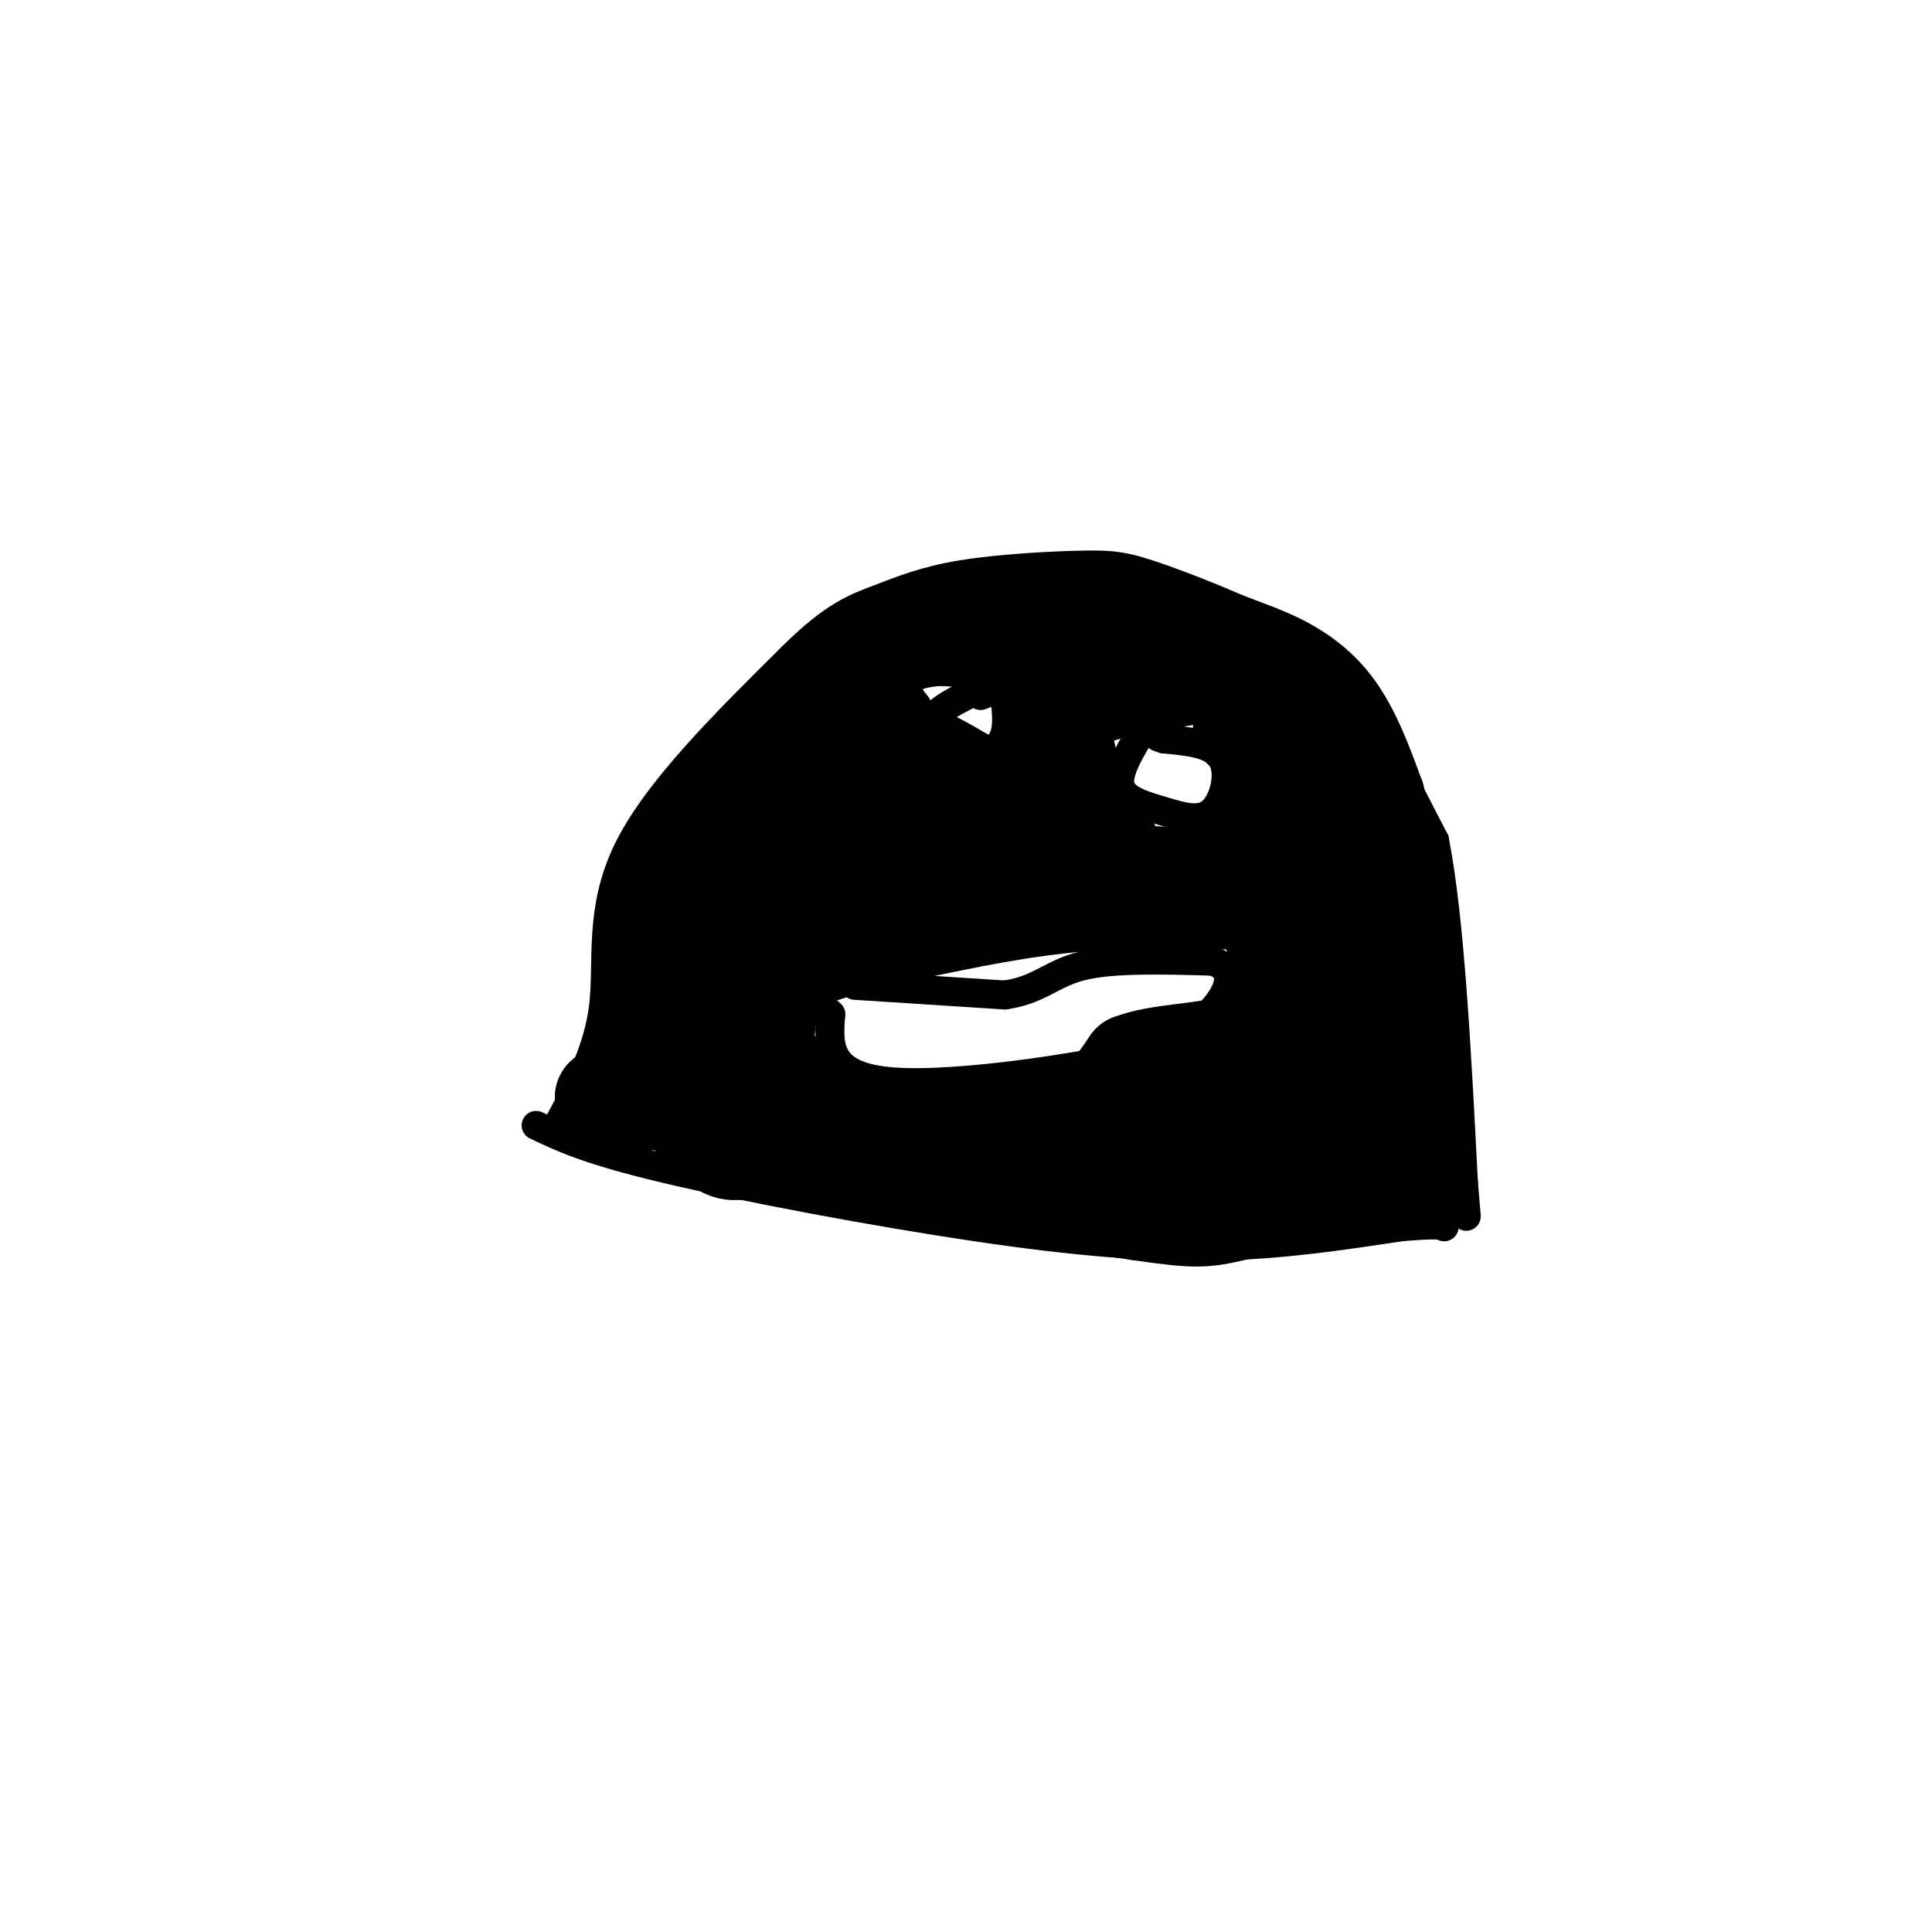 <svg viewBox='0 0 400 400' version='1.1' xmlns='http://www.w3.org/2000/svg' xmlns:xlink='http://www.w3.org/1999/xlink'><g fill='none' stroke='rgb(0,0,0)' stroke-width='6' stroke-linecap='round' stroke-linejoin='round'><path d='M116,232c4.000,-7.467 8.000,-14.933 9,-24c1.000,-9.067 -1.000,-19.733 5,-32c6.000,-12.267 20.000,-26.133 34,-40'/><path d='M164,136c8.668,-8.636 13.337,-10.227 18,-12c4.663,-1.773 9.318,-3.727 17,-5c7.682,-1.273 18.390,-1.863 25,-2c6.610,-0.137 9.122,0.180 17,3c7.878,2.820 21.121,8.144 29,13c7.879,4.856 10.394,9.245 14,16c3.606,6.755 8.303,15.878 13,25'/><path d='M297,174c3.167,16.000 4.583,43.500 6,71'/><path d='M303,245c1.000,11.833 0.500,5.917 0,0'/><path d='M111,233c5.435,2.589 10.869,5.179 27,9c16.131,3.821 42.958,8.875 64,12c21.042,3.125 36.298,4.321 50,4c13.702,-0.321 25.851,-2.161 38,-4'/><path d='M290,254c7.833,-0.667 8.417,-0.333 9,0'/><path d='M200,144c-2.877,1.502 -5.754,3.005 -7,5c-1.246,1.995 -0.860,4.483 0,6c0.860,1.517 2.193,2.062 5,2c2.807,-0.062 7.088,-0.732 9,-3c1.912,-2.268 1.456,-6.134 1,-10'/><path d='M208,144c-0.667,-1.667 -2.833,-0.833 -5,0'/><path d='M236,152c-2.442,4.164 -4.884,8.329 -4,11c0.884,2.671 5.093,3.850 9,5c3.907,1.150 7.514,2.271 10,0c2.486,-2.271 3.853,-7.935 2,-11c-1.853,-3.065 -6.927,-3.533 -12,-4'/><path d='M241,153c-2.000,-0.667 -1.000,-0.333 0,0'/><path d='M177,204c0.000,0.000 31.000,2.000 31,2'/><path d='M208,206c7.178,-0.978 9.622,-4.422 16,-6c6.378,-1.578 16.689,-1.289 27,-1'/><path d='M251,199c4.911,1.444 3.689,5.556 1,9c-2.689,3.444 -6.844,6.222 -11,9'/><path d='M241,217c-13.578,3.578 -42.022,8.022 -56,7c-13.978,-1.022 -13.489,-7.511 -13,-14'/><path d='M172,210c-3.222,-3.156 -4.778,-4.044 -4,-5c0.778,-0.956 3.889,-1.978 7,-3'/><path d='M175,202c1.167,-0.667 0.583,-0.833 0,-1'/></g>
<g fill='none' stroke='rgb(0,0,0)' stroke-width='20' stroke-linecap='round' stroke-linejoin='round'><path d='M276,217c-6.833,6.500 -13.667,13.000 -19,16c-5.333,3.000 -9.167,2.500 -13,2'/><path d='M244,235c-7.800,0.889 -20.800,2.111 -29,2c-8.200,-0.111 -11.600,-1.556 -15,-3'/><path d='M200,234c-9.333,-1.000 -25.167,-2.000 -41,-3'/><path d='M159,231c-10.167,-1.500 -15.083,-3.750 -20,-6'/><path d='M139,225c-5.333,-0.489 -8.667,1.289 -9,0c-0.333,-1.289 2.333,-5.644 5,-10'/><path d='M135,215c2.333,-8.500 5.667,-24.750 9,-41'/><path d='M144,174c4.667,-10.833 11.833,-17.417 19,-24'/><path d='M163,150c5.133,-6.267 8.467,-9.933 14,-13c5.533,-3.067 13.267,-5.533 21,-8'/><path d='M198,129c10.000,-1.333 24.500,-0.667 39,0'/><path d='M237,129c10.333,1.000 16.667,3.500 23,6'/><path d='M260,135c6.733,2.533 12.067,5.867 16,11c3.933,5.133 6.467,12.067 9,19'/><path d='M285,165c3.000,11.833 6.000,31.917 9,52'/><path d='M294,217c1.000,12.333 -1.000,17.167 -3,22'/><path d='M291,239c-4.111,4.178 -12.889,3.622 -29,3c-16.111,-0.622 -39.556,-1.311 -63,-2'/><path d='M199,240c-14.067,-2.178 -17.733,-6.622 -28,-9c-10.267,-2.378 -27.133,-2.689 -44,-3'/><path d='M127,228c-5.911,-1.133 1.311,-2.467 11,-1c9.689,1.467 21.844,5.733 34,10'/><path d='M172,237c4.578,2.267 -0.978,2.933 8,5c8.978,2.067 32.489,5.533 56,9'/><path d='M236,251c11.833,1.726 13.417,1.542 20,0c6.583,-1.542 18.167,-4.440 23,-9c4.833,-4.560 2.917,-10.780 1,-17'/><path d='M280,225c0.244,-8.289 0.356,-20.511 -2,-28c-2.356,-7.489 -7.178,-10.244 -12,-13'/><path d='M266,184c-3.067,-2.822 -4.733,-3.378 -11,-3c-6.267,0.378 -17.133,1.689 -28,3'/><path d='M227,184c-11.667,1.500 -26.833,3.750 -42,6'/><path d='M185,190c-9.733,0.089 -13.067,-2.689 -16,-3c-2.933,-0.311 -5.467,1.844 -8,4'/><path d='M161,191c-2.631,1.107 -5.208,1.875 -7,4c-1.792,2.125 -2.798,5.607 -2,9c0.798,3.393 3.399,6.696 6,10'/><path d='M158,214c1.000,-1.500 0.500,-10.250 0,-19'/><path d='M158,195c6.889,-4.867 24.111,-7.533 33,-10c8.889,-2.467 9.444,-4.733 10,-7'/><path d='M201,178c3.833,-3.167 8.417,-7.583 13,-12'/><path d='M214,166c2.778,-4.889 3.222,-11.111 5,-15c1.778,-3.889 4.889,-5.444 8,-7'/><path d='M227,144c5.833,-2.000 16.417,-3.500 27,-5'/><path d='M254,139c6.644,0.022 9.756,2.578 12,6c2.244,3.422 3.622,7.711 5,12'/><path d='M271,157c1.000,4.400 1.000,9.400 0,12c-1.000,2.600 -3.000,2.800 -5,3'/><path d='M266,172c-0.833,-2.667 -0.417,-10.833 0,-19'/><path d='M266,153c-1.500,-3.500 -5.250,-2.750 -9,-2'/><path d='M257,151c-0.156,-0.444 3.956,-0.556 5,3c1.044,3.556 -0.978,10.778 -3,18'/><path d='M259,172c-2.556,4.933 -7.444,8.267 -14,9c-6.556,0.733 -14.778,-1.133 -23,-3'/><path d='M222,178c-4.333,-3.333 -3.667,-10.167 -3,-17'/><path d='M219,161c-0.022,-4.333 1.422,-6.667 2,-5c0.578,1.667 0.289,7.333 0,13'/><path d='M221,169c1.500,3.167 5.250,4.583 9,6'/><path d='M230,175c-4.333,1.422 -19.667,1.978 -28,1c-8.333,-0.978 -9.667,-3.489 -11,-6'/><path d='M191,170c-3.500,-3.167 -6.750,-8.083 -10,-13'/><path d='M181,157c-2.262,-2.988 -2.917,-3.958 -4,-4c-1.083,-0.042 -2.595,0.845 -3,4c-0.405,3.155 0.298,8.577 1,14'/><path d='M175,171c-5.667,4.889 -20.333,10.111 -24,10c-3.667,-0.111 3.667,-5.556 11,-11'/><path d='M162,170c4.822,-5.311 11.378,-13.089 18,-15c6.622,-1.911 13.311,2.044 20,6'/><path d='M200,161c3.956,1.689 3.844,2.911 5,3c1.156,0.089 3.578,-0.956 6,-2'/><path d='M211,162c2.711,-2.889 6.489,-9.111 8,-14c1.511,-4.889 0.756,-8.444 0,-12'/><path d='M219,136c-4.000,-2.667 -14.000,-3.333 -24,-4'/><path d='M195,132c-6.933,0.222 -12.267,2.778 -14,6c-1.733,3.222 0.133,7.111 2,11'/><path d='M183,149c0.500,2.000 0.750,1.500 1,1'/><path d='M208,234c5.333,0.167 10.667,0.333 15,-2c4.333,-2.333 7.667,-7.167 11,-12'/><path d='M234,220c5.800,-2.311 14.800,-2.089 21,-4c6.200,-1.911 9.600,-5.956 13,-10'/><path d='M268,206c2.822,-4.444 3.378,-10.556 2,-14c-1.378,-3.444 -4.689,-4.222 -8,-5'/><path d='M262,187c-7.667,-0.833 -22.833,-0.417 -38,0'/><path d='M224,187c-12.333,1.000 -24.167,3.500 -36,6'/><path d='M188,193c-9.357,1.881 -14.750,3.583 -19,5c-4.250,1.417 -7.357,2.548 -9,8c-1.643,5.452 -1.821,15.226 -2,25'/><path d='M158,231c-0.512,5.060 -0.792,5.208 -2,6c-1.208,0.792 -3.345,2.226 -6,1c-2.655,-1.226 -5.827,-5.113 -9,-9'/><path d='M141,229c-1.444,-7.978 -0.556,-23.422 -1,-32c-0.444,-8.578 -2.222,-10.289 -4,-12'/><path d='M136,185c-1.111,1.778 -1.889,12.222 1,18c2.889,5.778 9.444,6.889 16,8'/><path d='M153,211c4.933,4.844 9.267,12.956 16,18c6.733,5.044 15.867,7.022 25,9'/><path d='M194,238c5.250,2.679 5.875,4.875 14,4c8.125,-0.875 23.750,-4.821 36,-6c12.250,-1.179 21.125,0.411 30,2'/><path d='M274,238c7.833,1.000 12.417,2.500 17,4'/><path d='M291,242c3.464,2.107 3.625,5.375 2,2c-1.625,-3.375 -5.036,-13.393 -9,-21c-3.964,-7.607 -8.482,-12.804 -13,-18'/><path d='M271,205c-3.978,-5.244 -7.422,-9.356 -8,-13c-0.578,-3.644 1.711,-6.822 4,-10'/><path d='M267,182c1.511,-2.622 3.289,-4.178 6,-4c2.711,0.178 6.356,2.089 10,4'/></g>
</svg>